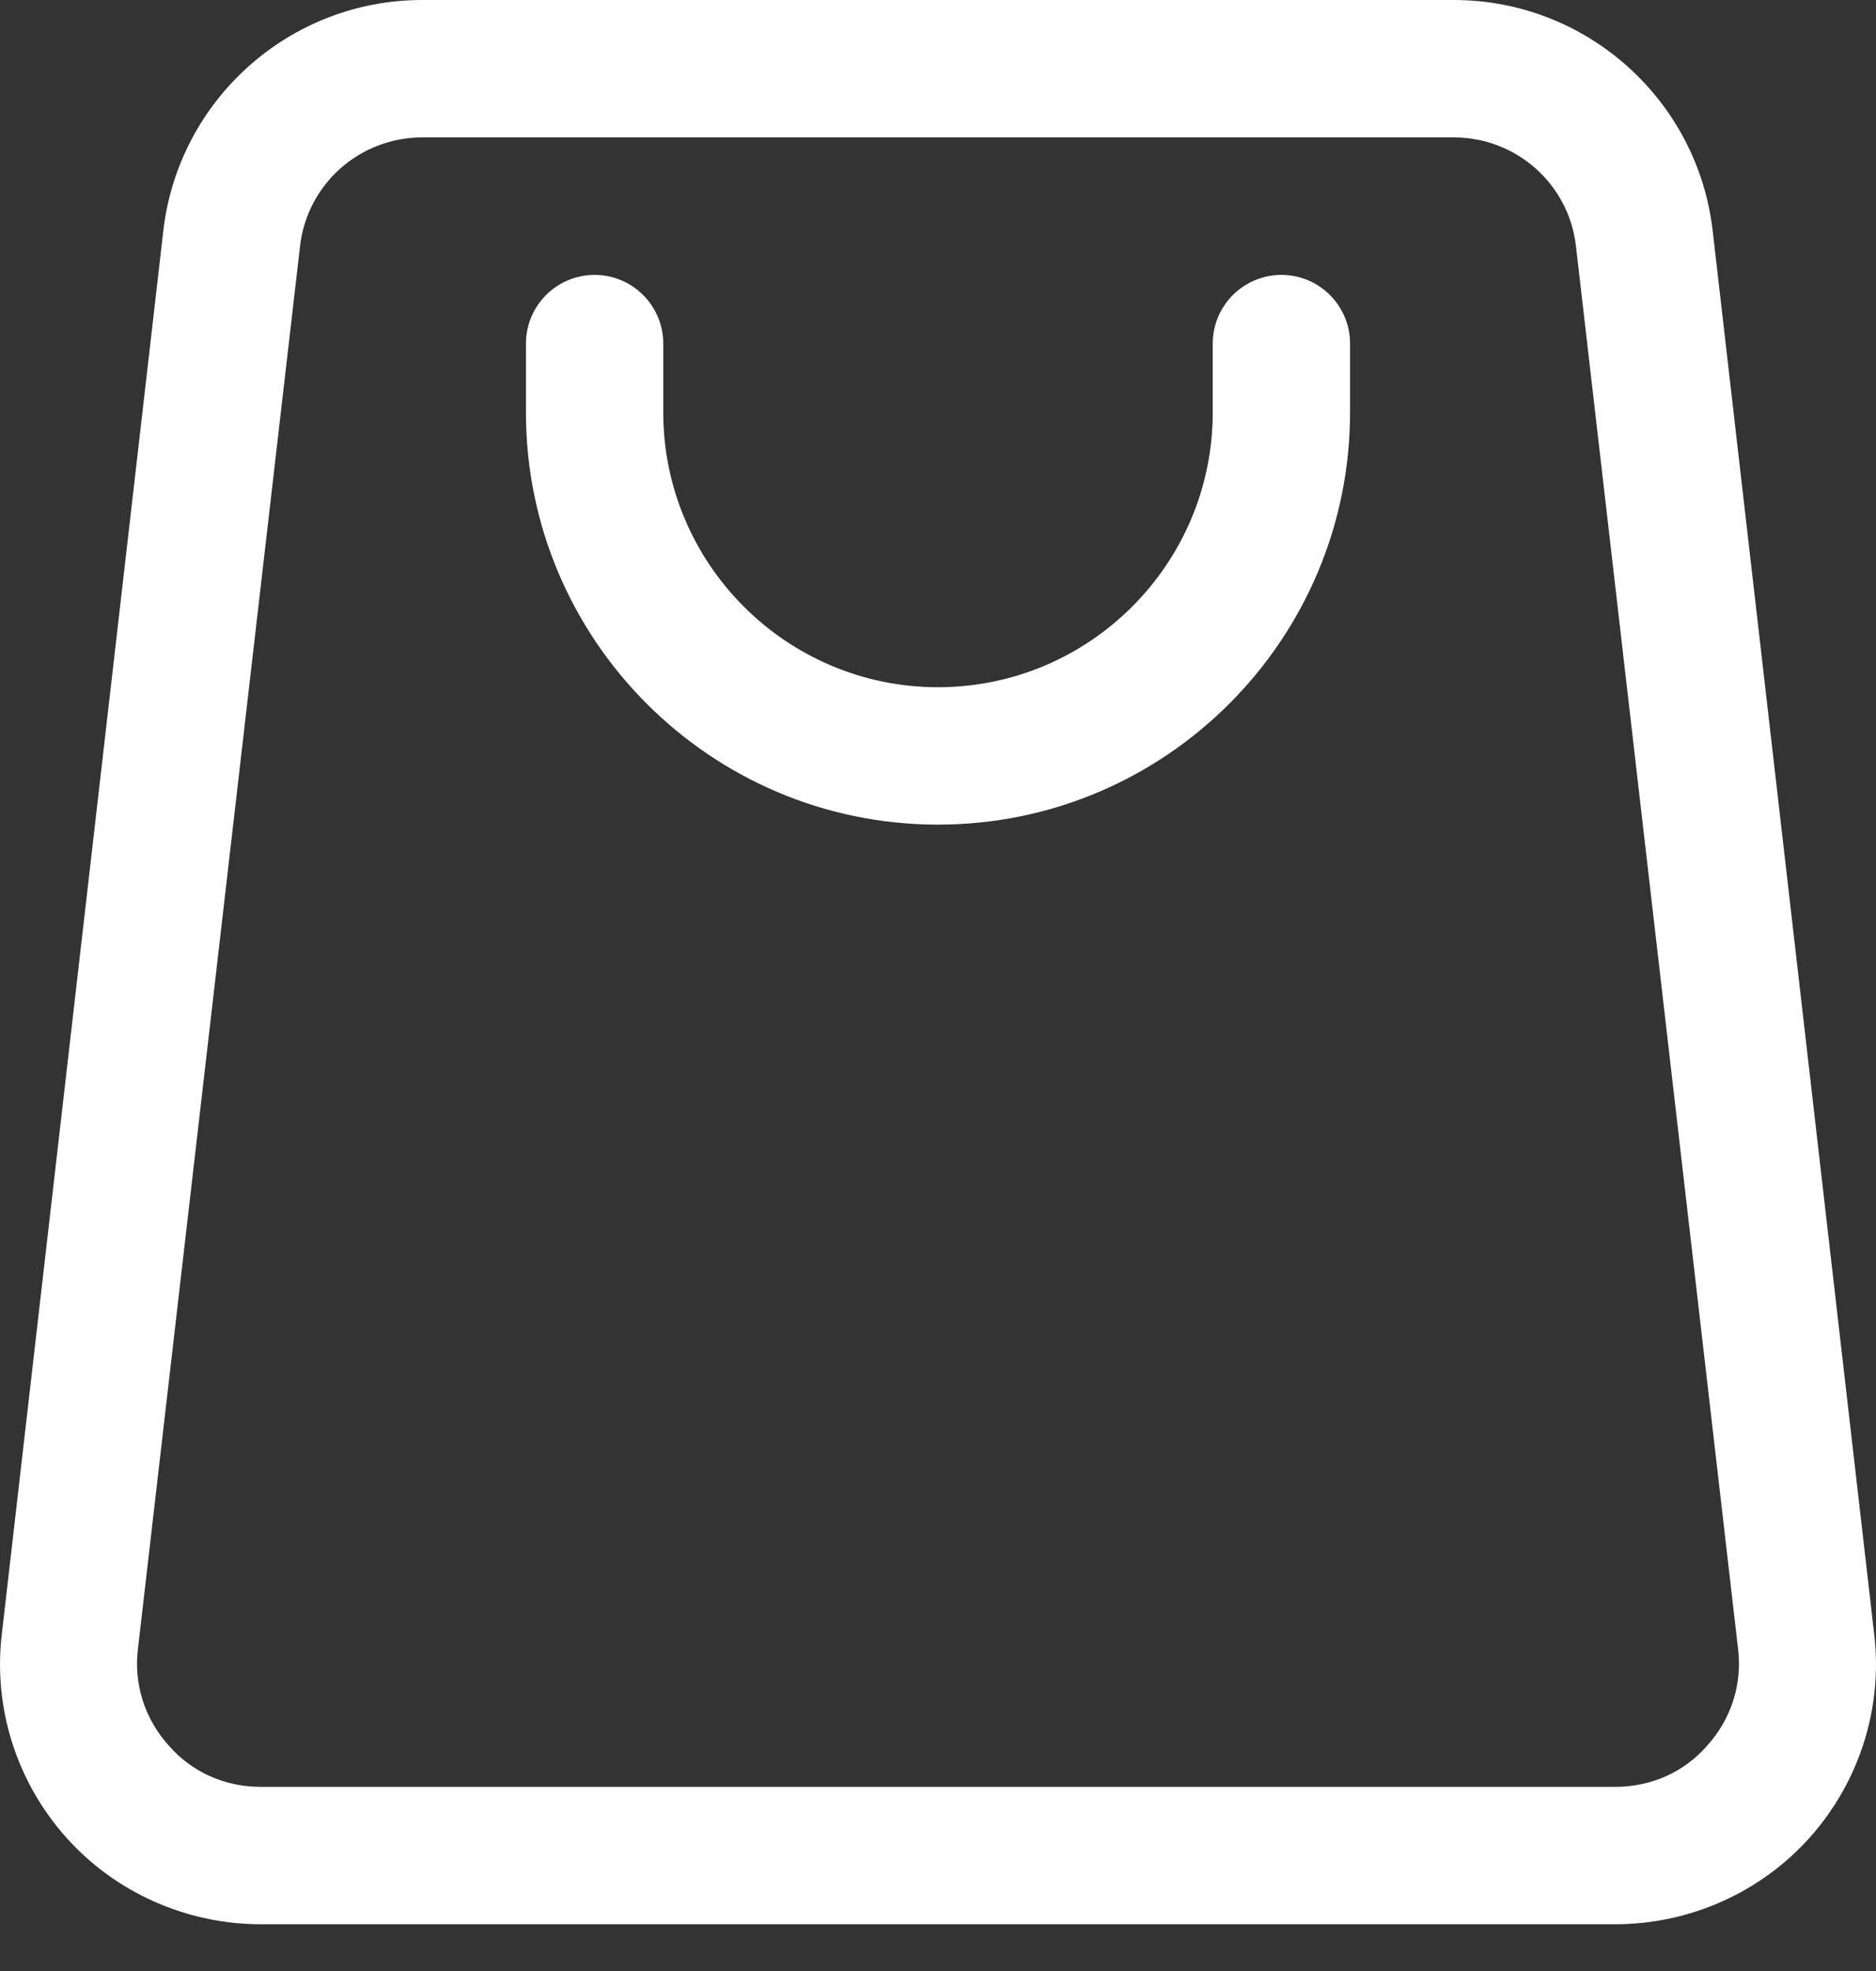 <svg width="20" height="21" viewBox="0 0 20 21" fill="none" xmlns="http://www.w3.org/2000/svg">
<rect x="0" y="0" width="20" height="21" fill="#333333" stroke="none"/>
<path d="M17.22 20.502C18.01 20.502 18.772 20.165 19.299 19.572C19.826 18.979 20.075 18.188 19.98 17.405L18.259 2.46C18.098 1.062 16.912 0 15.499 0H4.501C3.088 0 1.902 1.062 1.741 2.46L0.02 17.405C-0.075 18.188 0.174 18.979 0.701 19.572C1.228 20.165 1.99 20.502 2.78 20.502H17.22ZM1.47 17.573L3.198 2.629C3.271 1.962 3.835 1.464 4.501 1.464H15.499C16.165 1.464 16.729 1.962 16.802 2.629L18.53 17.573C18.574 17.947 18.457 18.313 18.201 18.598C17.952 18.884 17.6 19.038 17.22 19.038H2.78C2.4 19.038 2.048 18.884 1.799 18.598C1.543 18.313 1.426 17.947 1.47 17.573Z" fill="white"/>
<path d="M10 8.786C12.423 8.786 14.393 6.816 14.393 4.393V3.661C14.393 3.257 14.065 2.929 13.661 2.929C13.257 2.929 12.929 3.257 12.929 3.661V4.393C12.929 6.008 11.615 7.322 10 7.322C8.385 7.322 7.071 6.008 7.071 4.393V3.661C7.071 3.257 6.743 2.929 6.339 2.929C5.935 2.929 5.607 3.257 5.607 3.661V4.393C5.607 6.816 7.577 8.786 10 8.786Z" fill="white"/>
</svg>

